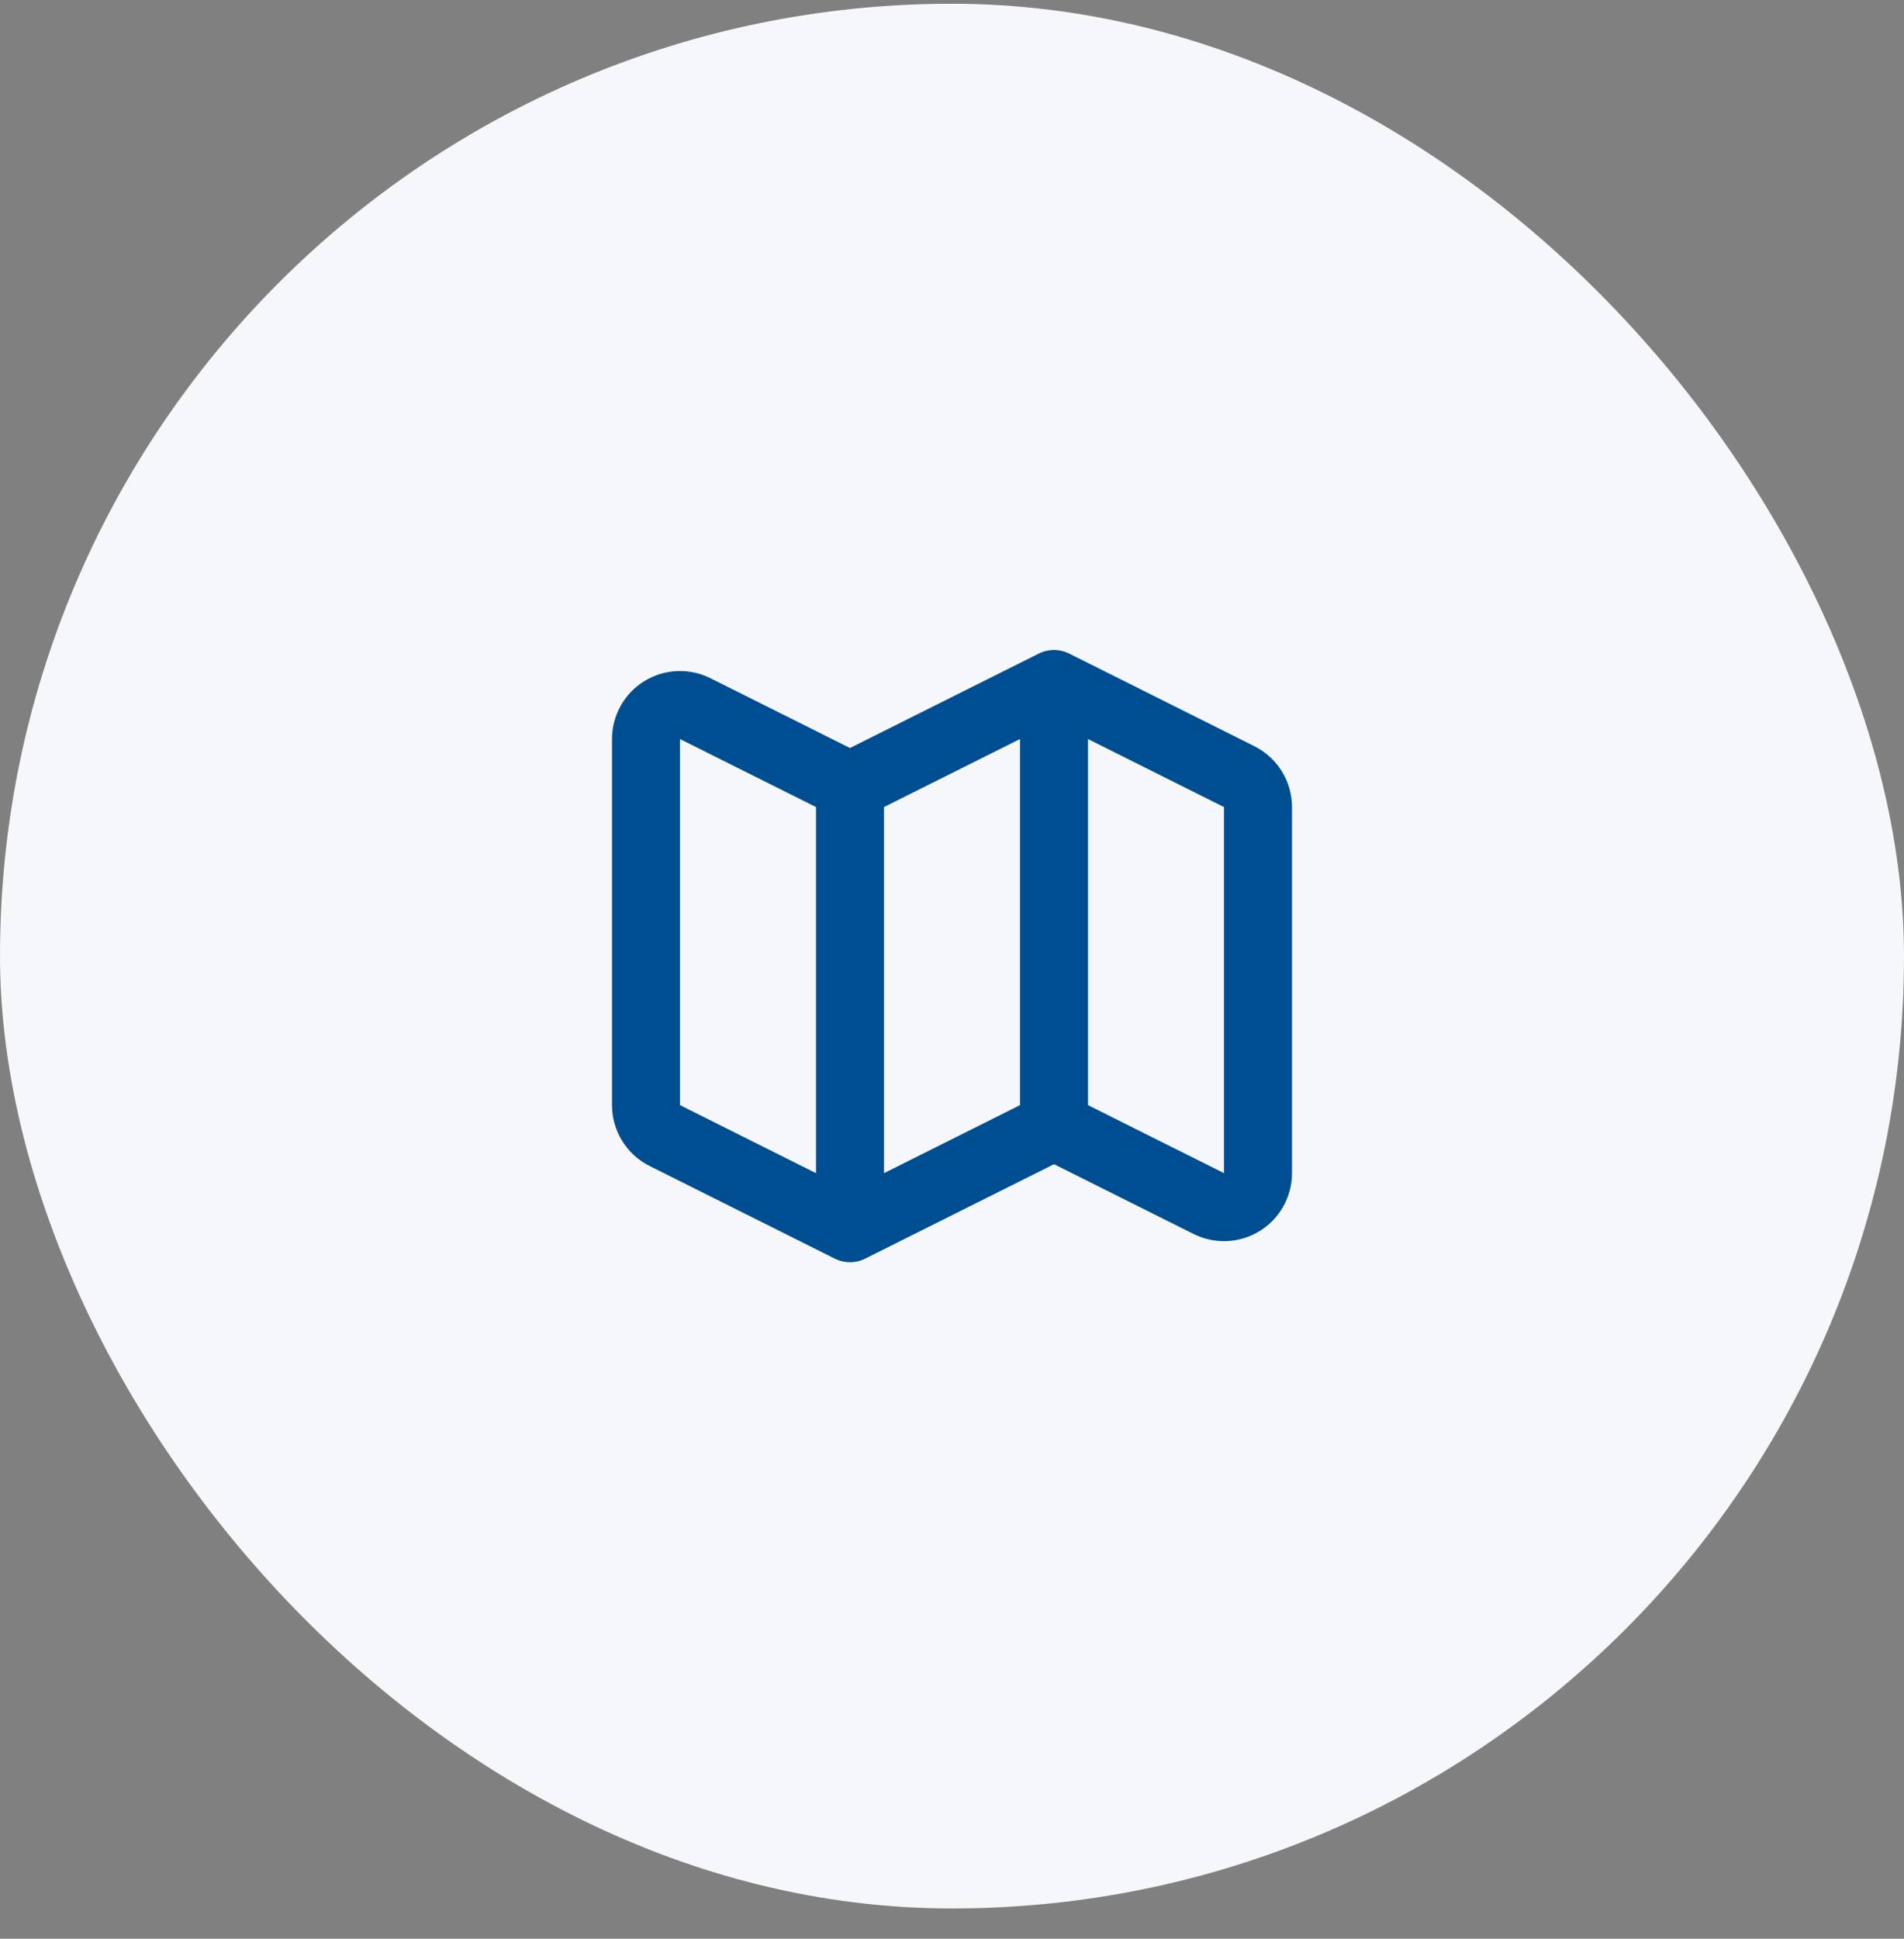 <svg width="56" height="57" viewBox="0 0 56 57" fill="none" xmlns="http://www.w3.org/2000/svg">
<rect x="0" y="0" width="56" height="57" fill="#808080" stroke="none"/>
<rect y="0.11" width="56" height="56" rx="28" fill="#F5F7FA"/>
<path d="M25 36.11L19.553 33.386C19.387 33.303 19.247 33.175 19.15 33.017C19.052 32.86 19 32.678 19 32.492V21.728C19 21.558 19.044 21.39 19.127 21.241C19.21 21.093 19.329 20.967 19.474 20.878C19.619 20.788 19.785 20.737 19.955 20.73C20.125 20.722 20.295 20.758 20.447 20.834L25 23.11M25 36.11L31 33.11M25 36.11V23.11M25 23.11L31 20.11M31 33.11L35.553 35.386C35.705 35.462 35.875 35.498 36.045 35.49C36.215 35.483 36.381 35.432 36.526 35.342C36.671 35.253 36.79 35.127 36.873 34.979C36.956 34.83 37 34.662 37 34.492V23.728C37 23.542 36.948 23.36 36.85 23.203C36.753 23.045 36.613 22.917 36.447 22.834L31 20.11M31 33.11V20.11" stroke="#004E92" stroke-width="2" stroke-linecap="round" stroke-linejoin="round"/>
</svg>
